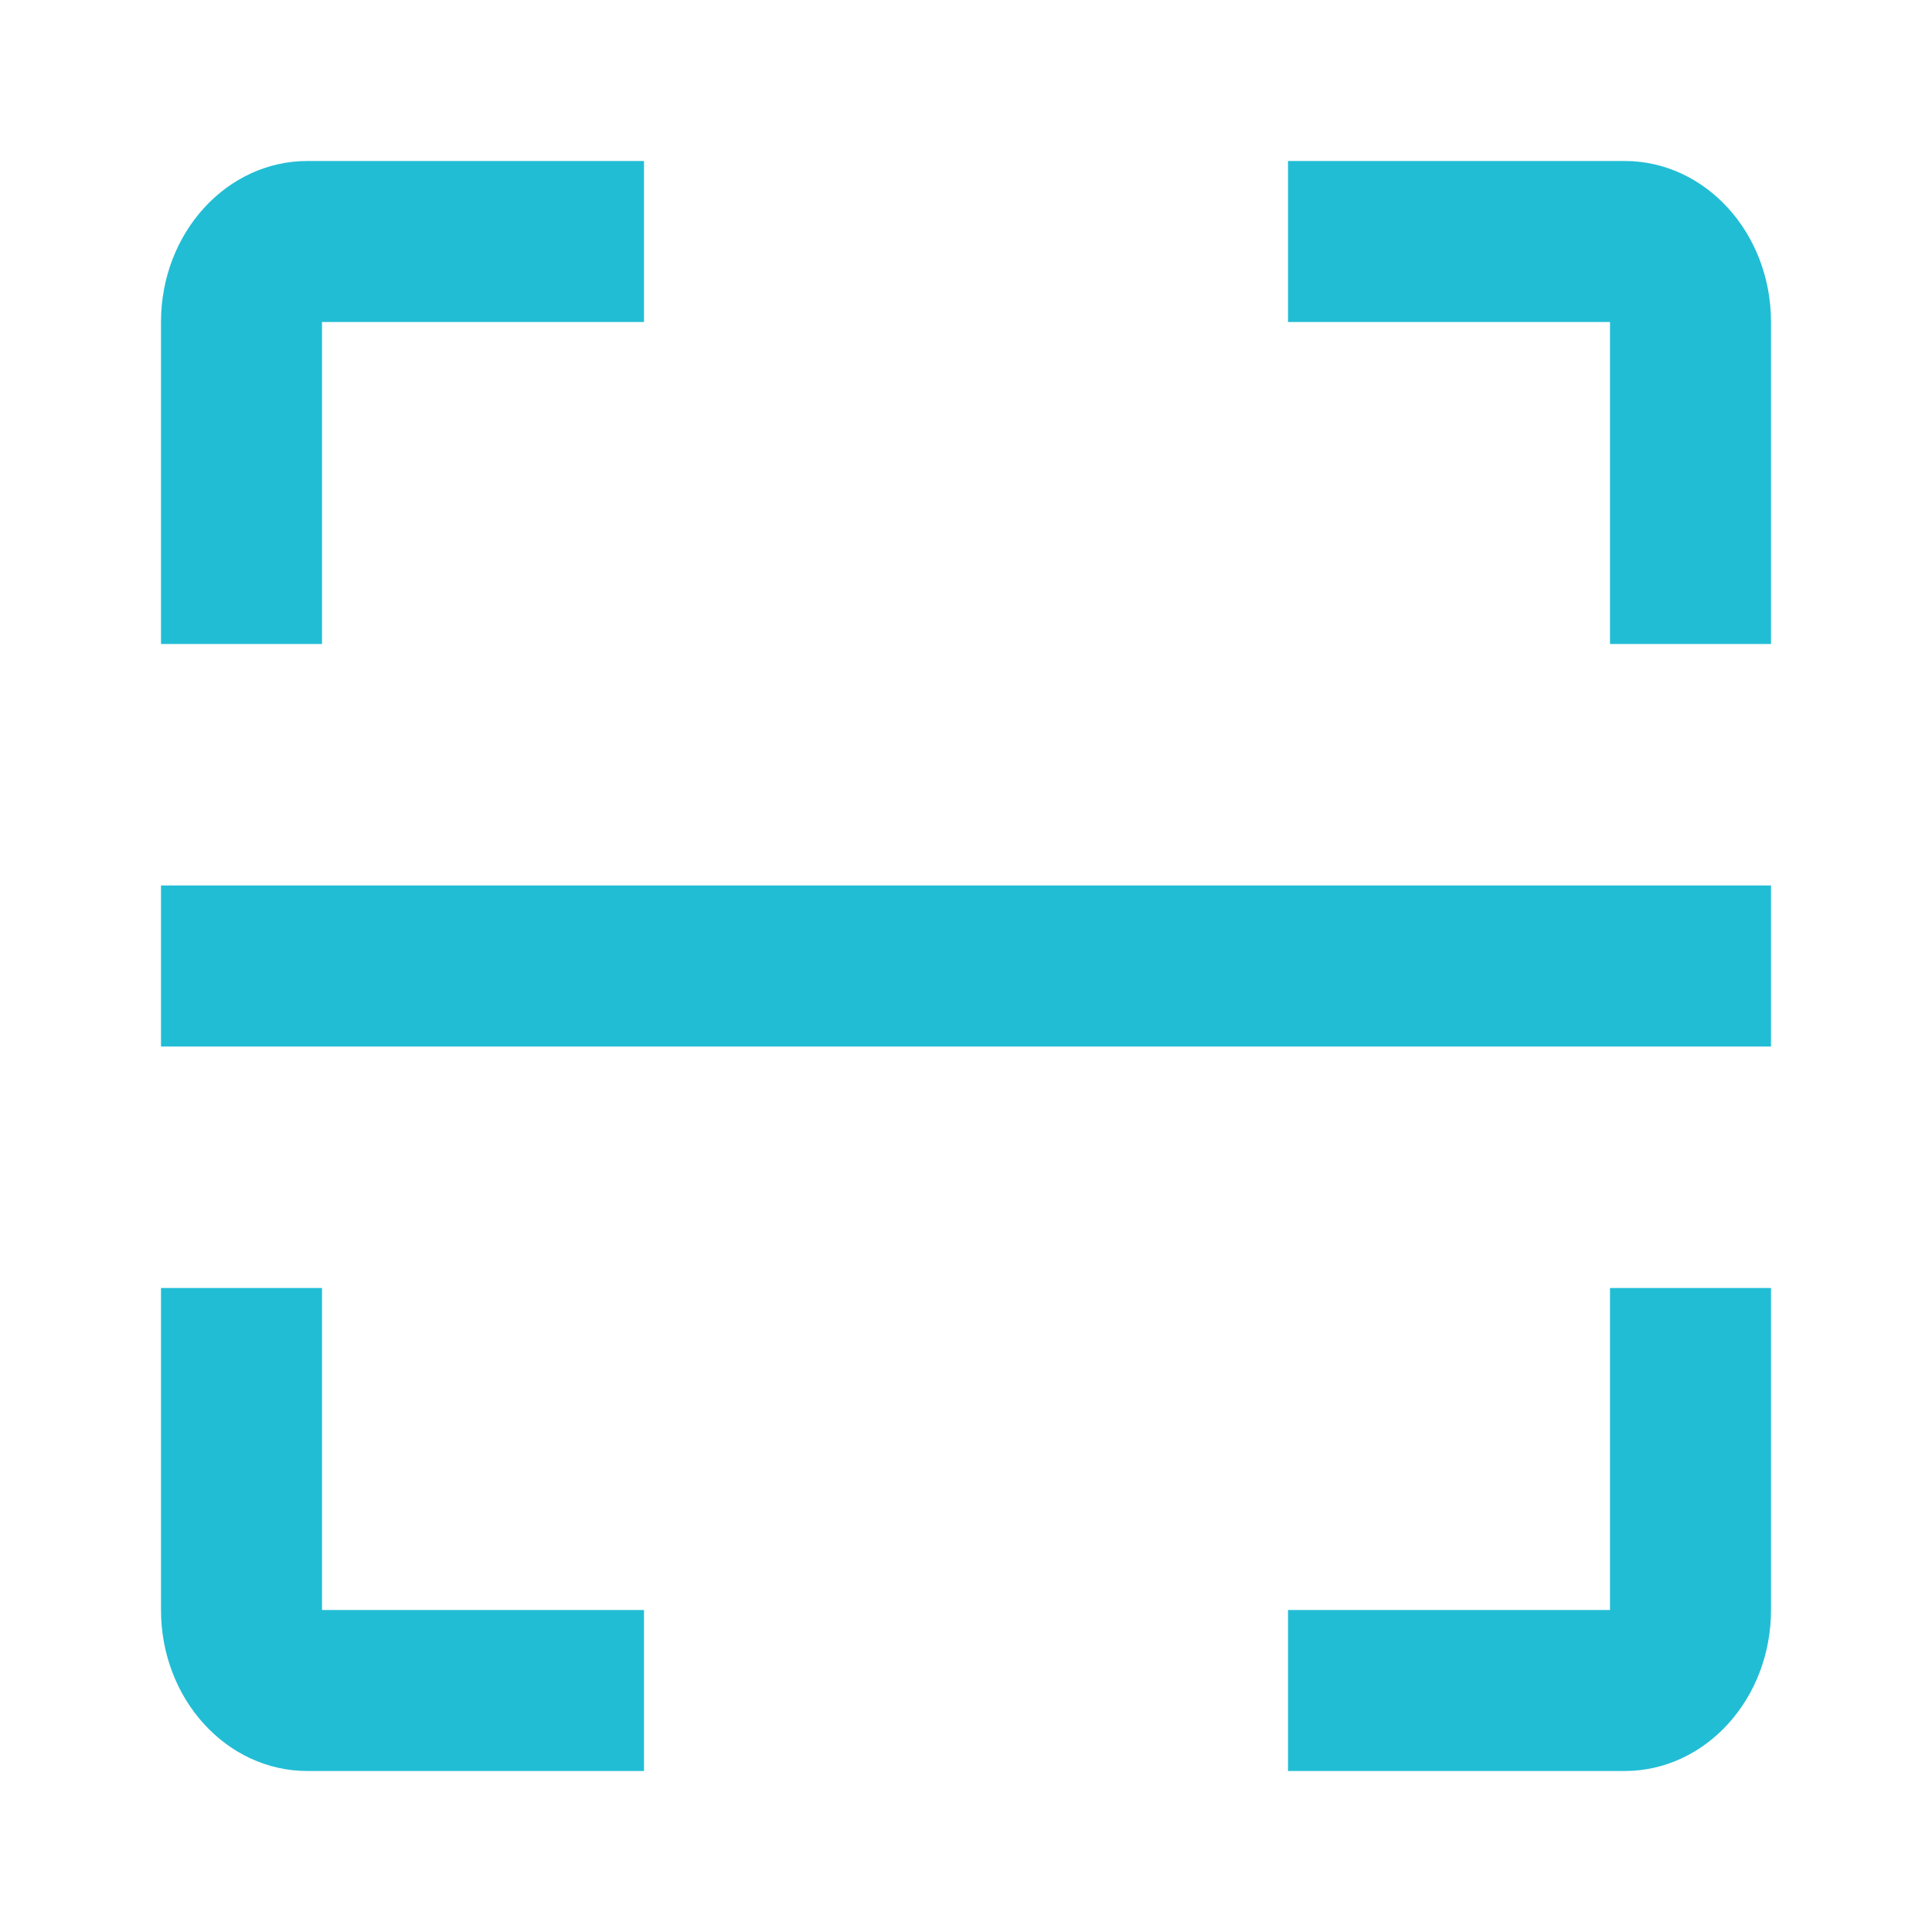 <svg width="24" height="24" viewBox="0 0 24 24" fill="none" xmlns="http://www.w3.org/2000/svg">
<path fill-rule="evenodd" clip-rule="evenodd" d="M2 13V11H22V13H2ZM16 22V20H20V16H22V20C22 21.105 21.186 22 20.182 22H16ZM8 22H3.818C2.814 22 2 21.105 2 20V16H4V20H8V22ZM16 2H20.182C21.186 2 22 2.895 22 4V8H20V4H16V2ZM8 2V4H4V8H2V4C2 2.895 2.814 2 3.818 2H8Z" fill="#21BDD5"/>
</svg>
